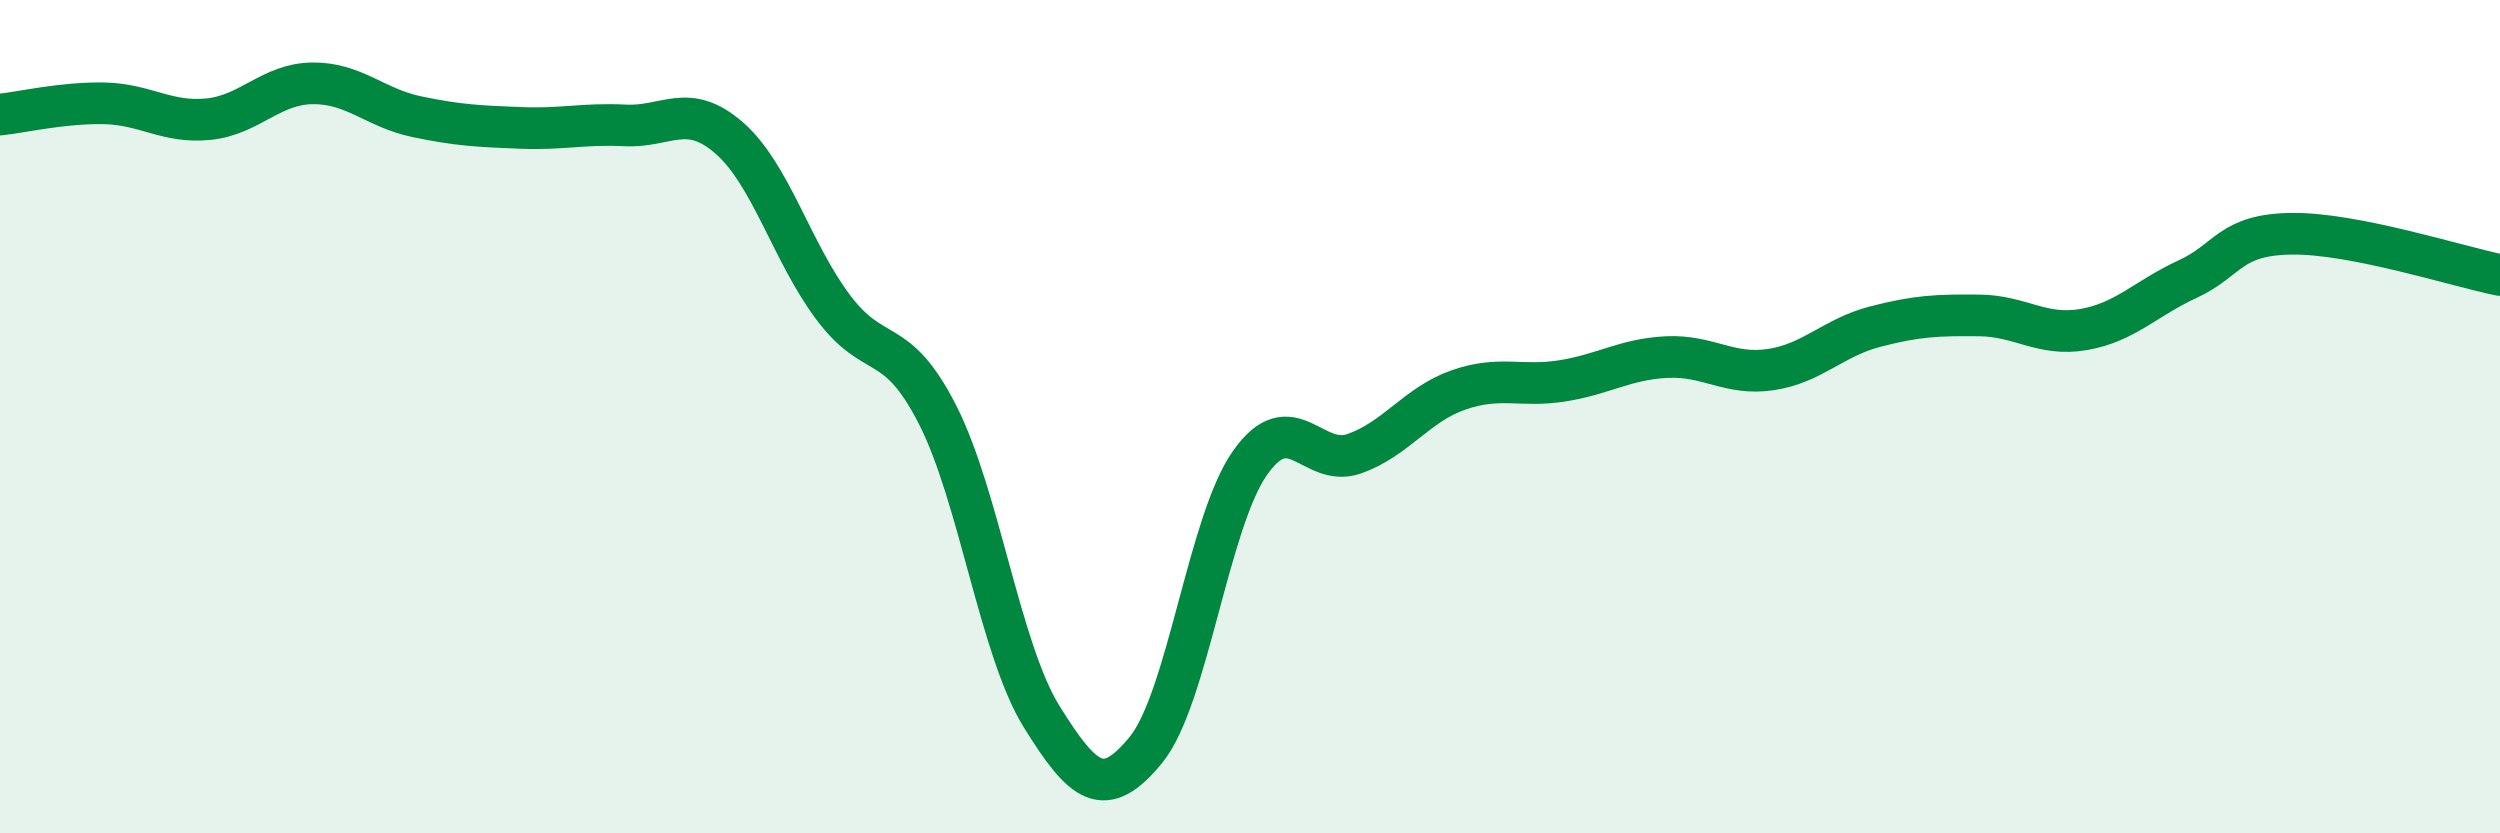 
    <svg width="60" height="20" viewBox="0 0 60 20" xmlns="http://www.w3.org/2000/svg">
      <path
        d="M 0,2.75 C 0.5,2.7 1.5,2.46 2.5,2.48 C 3.5,2.5 4,2.96 5,2.86 C 6,2.76 6.5,2.01 7.5,2 C 8.5,1.99 9,2.59 10,2.8 C 11,3.01 11.5,3.03 12.5,3.07 C 13.5,3.11 14,2.96 15,3.01 C 16,3.06 16.5,2.44 17.5,3.31 C 18.5,4.18 19,6.05 20,7.38 C 21,8.71 21.5,7.99 22.5,9.95 C 23.5,11.91 24,15.59 25,17.2 C 26,18.81 26.5,19.22 27.5,18 C 28.5,16.78 29,12.53 30,11.11 C 31,9.69 31.5,11.24 32.5,10.89 C 33.5,10.54 34,9.71 35,9.36 C 36,9.01 36.5,9.3 37.5,9.14 C 38.5,8.98 39,8.62 40,8.57 C 41,8.52 41.5,9.02 42.5,8.87 C 43.5,8.72 44,8.1 45,7.84 C 46,7.58 46.5,7.56 47.5,7.57 C 48.5,7.58 49,8.08 50,7.91 C 51,7.74 51.5,7.16 52.5,6.7 C 53.5,6.24 53.5,5.63 55,5.61 C 56.5,5.59 59,6.4 60,6.6L60 20L0 20Z"
        fill="#008740"
        opacity="0.1"
        stroke-linecap="round"
        stroke-linejoin="round"
      />
      <path
        d="M 0,2.75 C 0.5,2.7 1.5,2.46 2.5,2.48 C 3.5,2.5 4,2.96 5,2.86 C 6,2.76 6.5,2.01 7.5,2 C 8.5,1.99 9,2.59 10,2.8 C 11,3.01 11.5,3.03 12.5,3.07 C 13.5,3.11 14,2.96 15,3.01 C 16,3.06 16.5,2.44 17.5,3.31 C 18.5,4.18 19,6.05 20,7.38 C 21,8.71 21.5,7.99 22.5,9.95 C 23.5,11.91 24,15.59 25,17.2 C 26,18.81 26.5,19.22 27.5,18 C 28.5,16.78 29,12.53 30,11.11 C 31,9.69 31.5,11.24 32.5,10.89 C 33.5,10.54 34,9.71 35,9.36 C 36,9.01 36.5,9.3 37.5,9.14 C 38.5,8.98 39,8.62 40,8.57 C 41,8.52 41.5,9.02 42.5,8.87 C 43.5,8.72 44,8.1 45,7.84 C 46,7.58 46.5,7.56 47.5,7.57 C 48.5,7.58 49,8.08 50,7.91 C 51,7.74 51.5,7.16 52.5,6.7 C 53.5,6.24 53.5,5.63 55,5.61 C 56.5,5.59 59,6.4 60,6.6"
        stroke="#008740"
        stroke-width="1"
        fill="none"
        stroke-linecap="round"
        stroke-linejoin="round"
      />
    </svg>
  